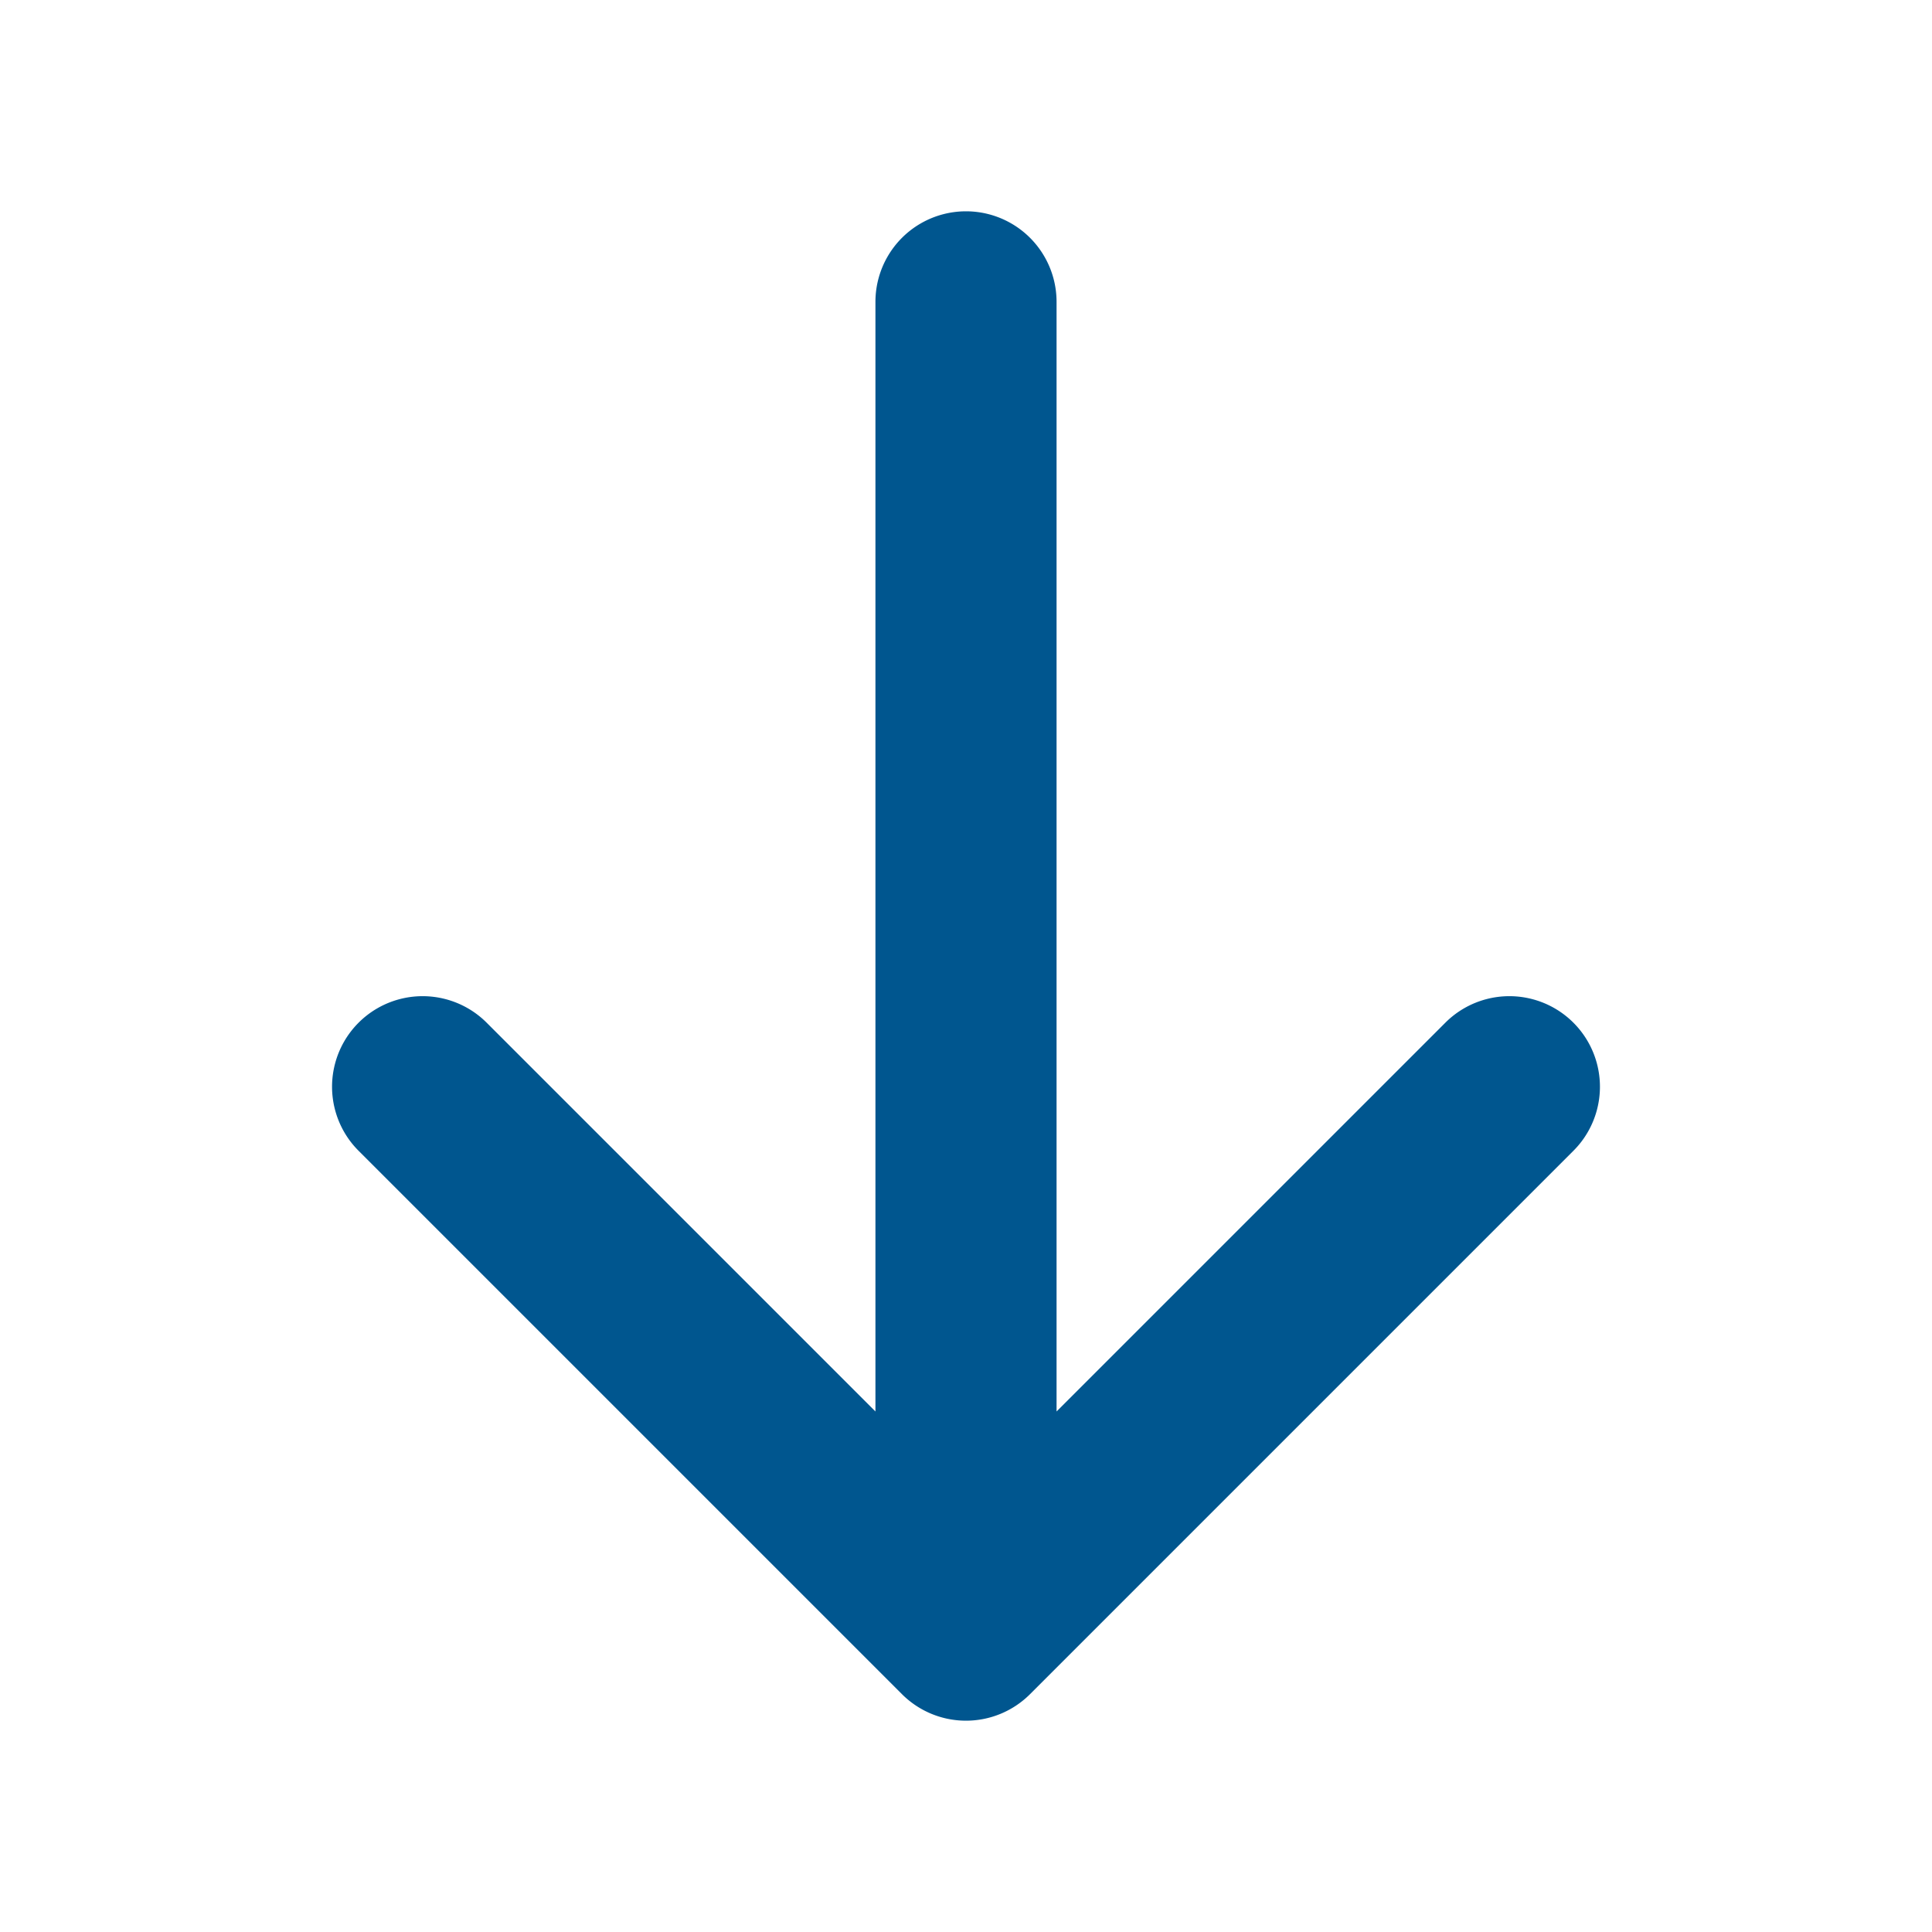<?xml version="1.0" encoding="UTF-8"?> <!-- Uploaded to: SVG Repo, www.svgrepo.com, Generator: SVG Repo Mixer Tools --> <svg xmlns="http://www.w3.org/2000/svg" fill="#00568f" width="800px" height="800px" viewBox="0 0 256 256" id="Flat"> <path d="M208.485,152.485l-72,72a12,12,0,0,1-16.971,0l-72-72a12,12,0,0,1,16.971-16.971L116,187.029V40a12,12,0,0,1,24,0V187.029l51.515-51.515a12,12,0,0,1,16.971,16.971Z"></path> </svg> 